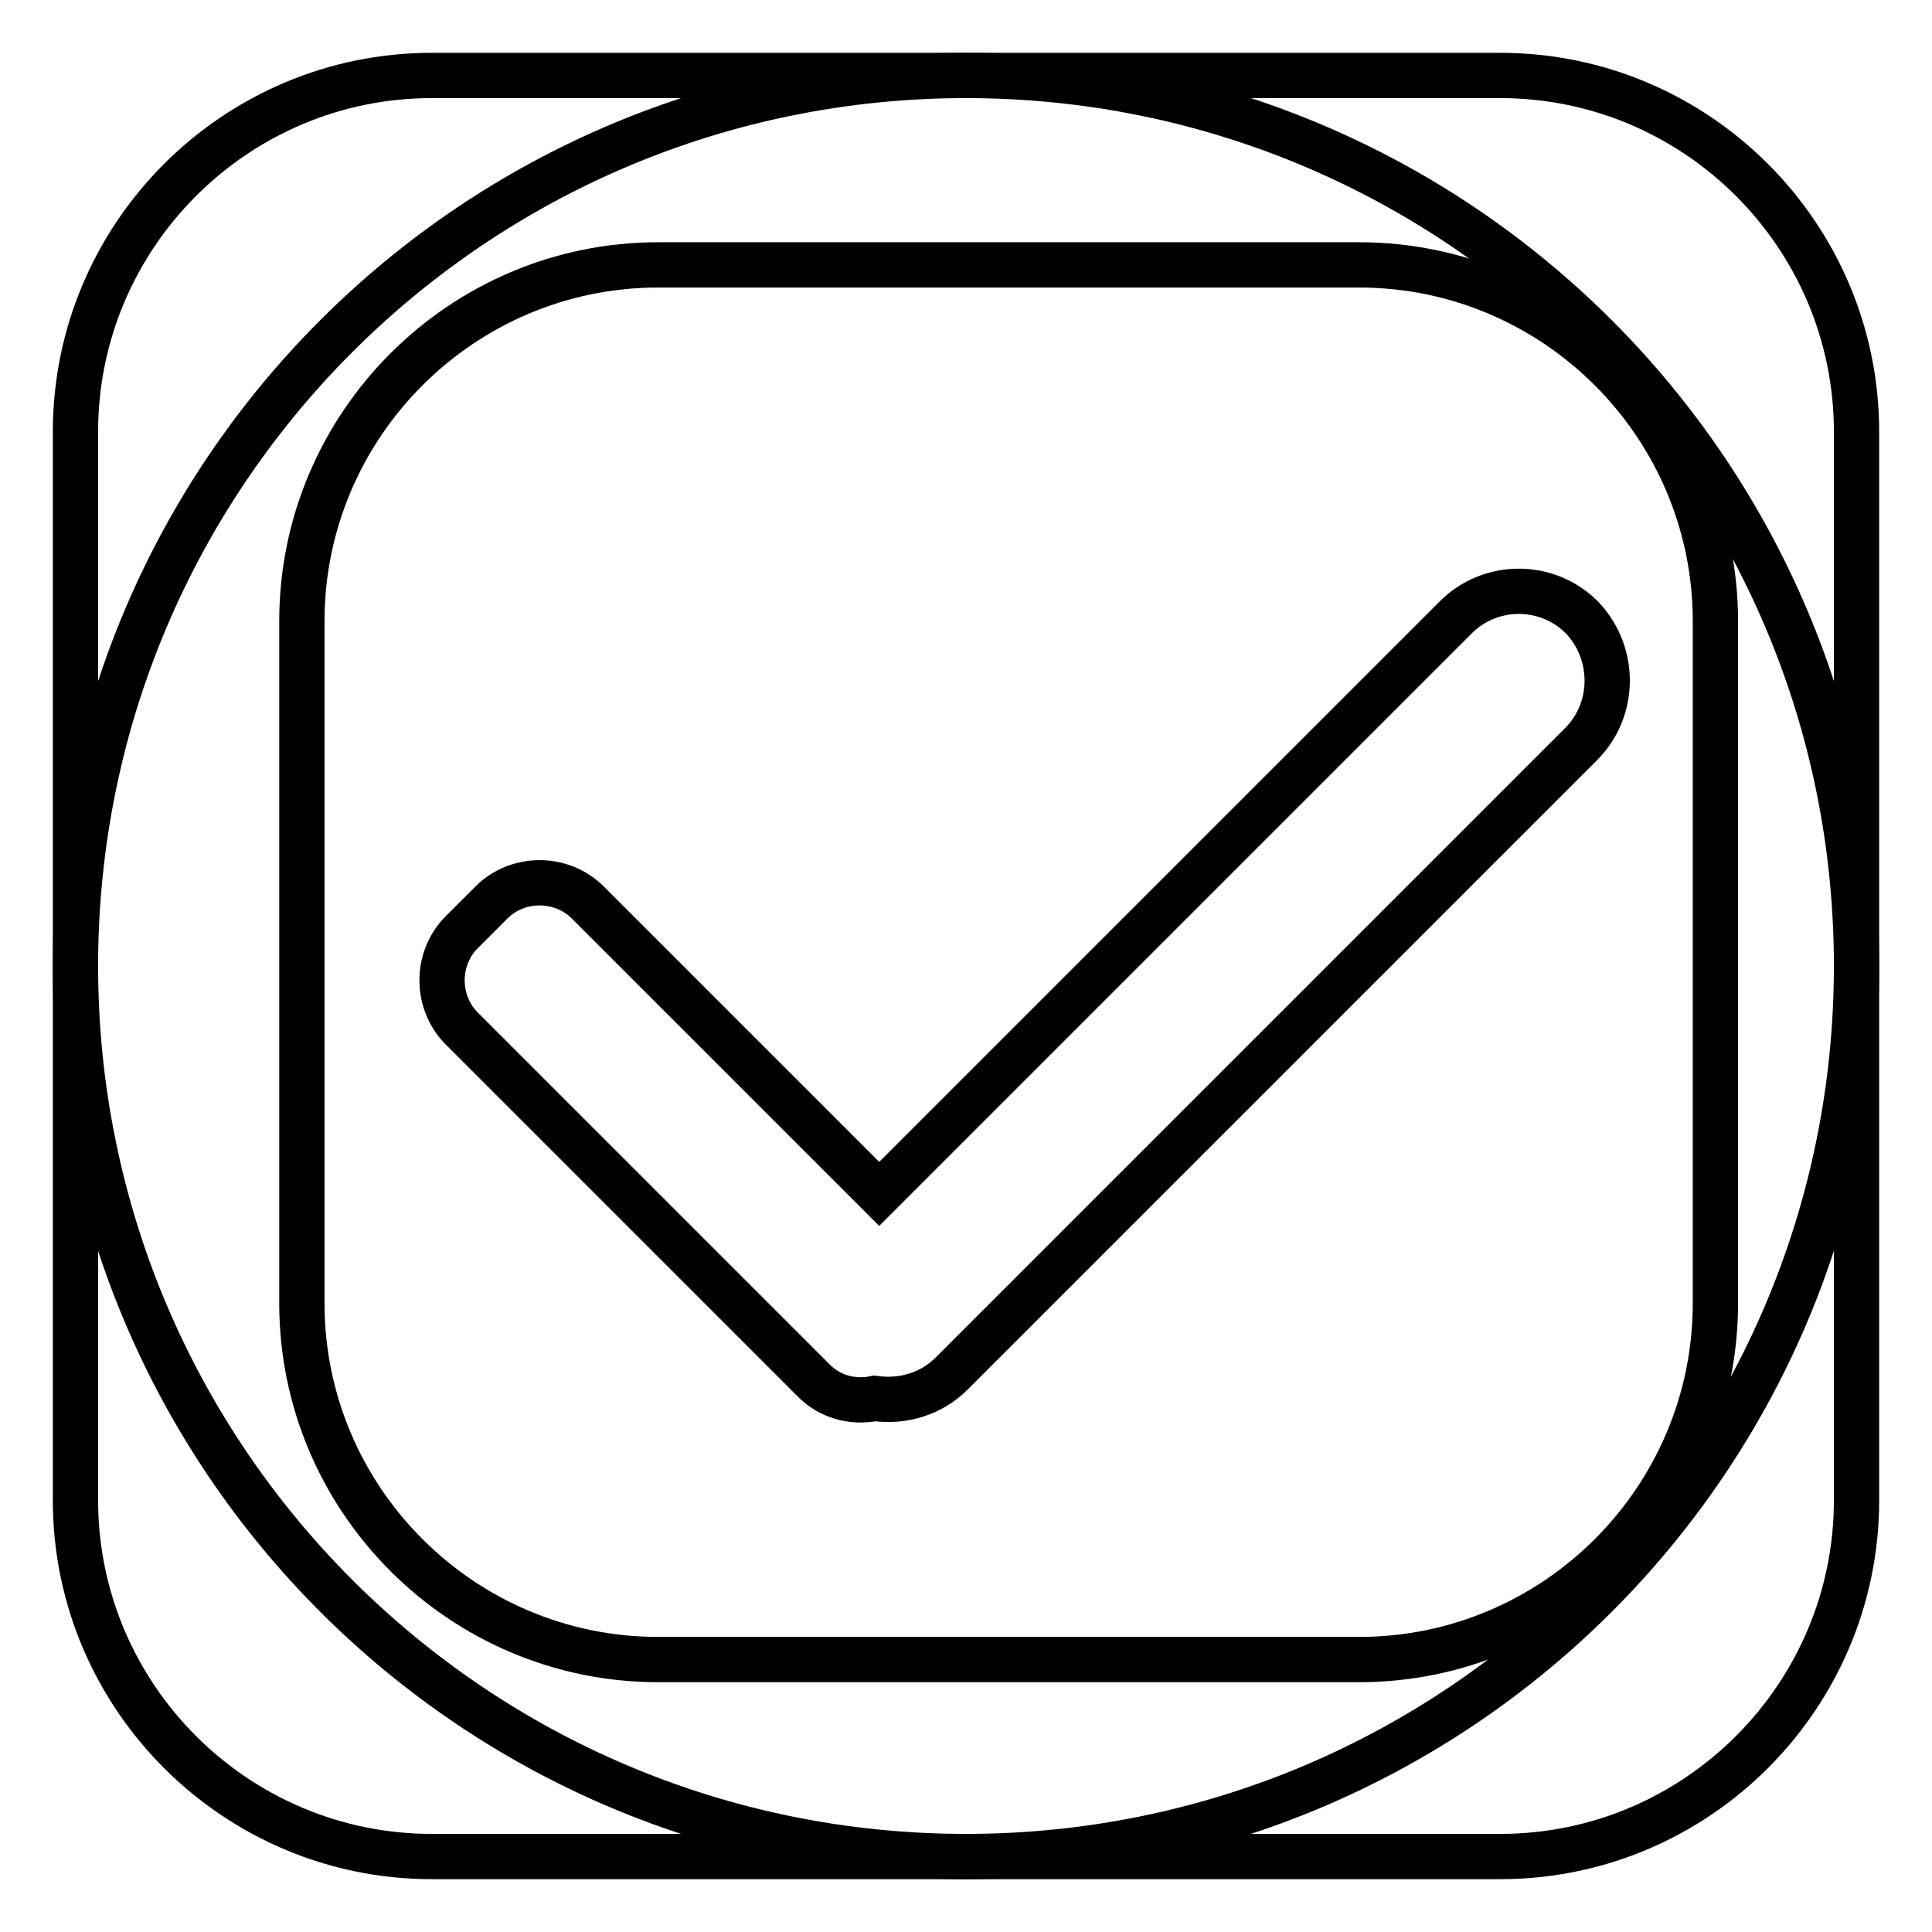<?xml version="1.0" encoding="utf-8"?>
<!-- Svg Vector Icons : http://www.onlinewebfonts.com/icon -->
<!DOCTYPE svg PUBLIC "-//W3C//DTD SVG 1.1//EN" "http://www.w3.org/Graphics/SVG/1.1/DTD/svg11.dtd">
<svg version="1.1" xmlns="http://www.w3.org/2000/svg" xmlns:xlink="http://www.w3.org/1999/xlink" x="0px" y="0px" viewBox="0 0 256 256" enable-background="new 0 0 256 256" xml:space="preserve">
<g><g><path stroke-width="6" fill-opacity="0" stroke="#000000"  d="M198.8,10H57.2C31.2,10,10,31.2,10,57.2v141.6c0,26,21.2,47.2,47.2,47.2h141.6c26,0,47.2-21.2,47.2-47.2V57.2C246,31.2,224.8,10,198.8,10z M227.3,172.7c0,26-21.2,47.2-47.2,47.2H87.2c-26,0-47.2-21.2-47.2-47.2V82.3c0-26,21.2-47.2,47.2-47.2h92.9c26,0,47.2,21.2,47.2,47.2V172.7z"/><path stroke-width="6" fill-opacity="0" stroke="#000000"  d="M128,10C62.8,10,10,62.8,10,128c0,65.2,52.8,118,118,118c65.2,0,118-52.8,118-118C246,62.8,193.2,10,128,10z M209.5,98.6L126.1,182c-2.8,2.8-6.6,3.8-10.2,3.3c-2.9,0.6-6-0.2-8.2-2.5l-46.5-46.5c-3.5-3.5-3.5-9.3,0-12.8l3.9-3.9c3.5-3.5,9.3-3.5,12.8,0l38.6,38.6l76.4-76.4c4.6-4.6,12.1-4.6,16.7,0C214.1,86.5,214.1,94,209.5,98.6z"/></g></g>
</svg>